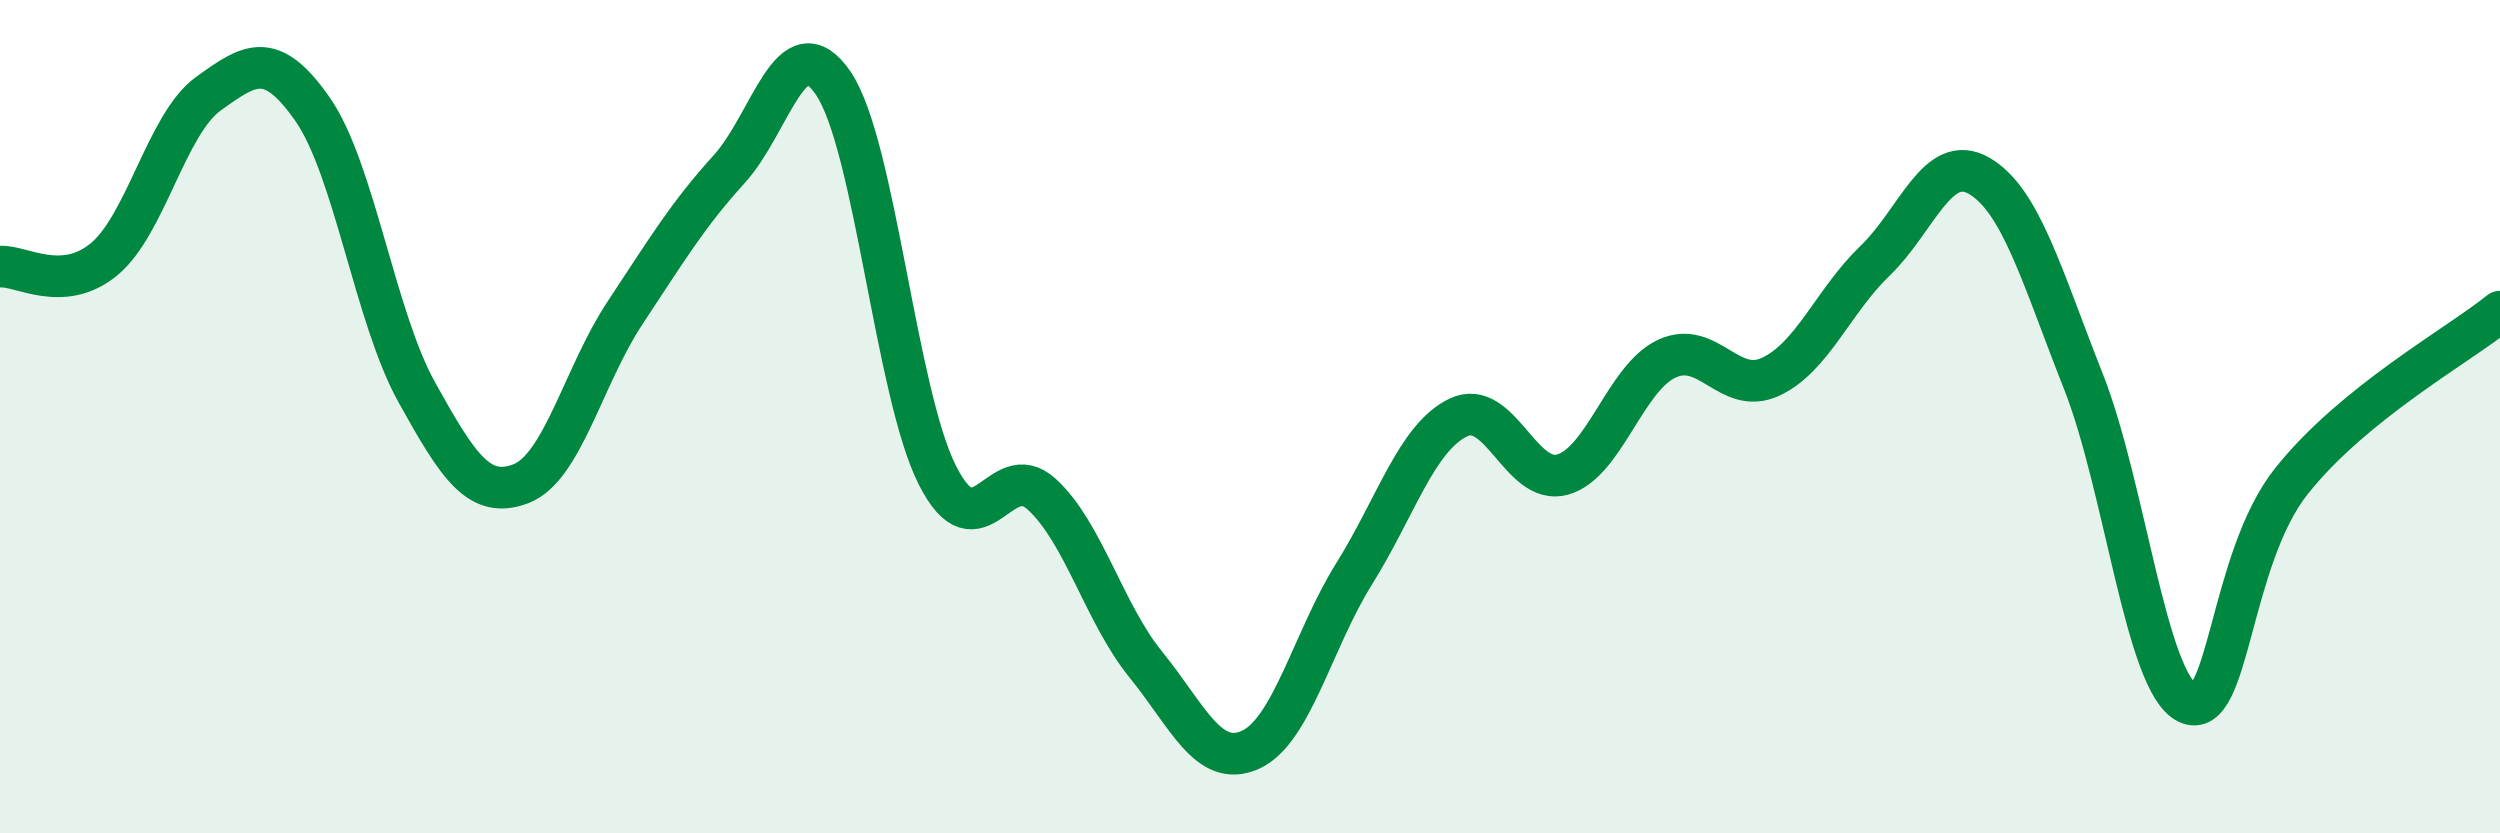 
    <svg width="60" height="20" viewBox="0 0 60 20" xmlns="http://www.w3.org/2000/svg">
      <path
        d="M 0,6.4 C 0.5,6.36 1.5,7.05 2.5,6.22 C 3.5,5.39 4,2.97 5,2.25 C 6,1.53 6.5,1.19 7.5,2.62 C 8.5,4.05 9,7.61 10,9.41 C 11,11.21 11.5,11.99 12.5,11.61 C 13.5,11.23 14,9.02 15,7.51 C 16,6 16.5,5.16 17.5,4.06 C 18.5,2.96 19,0.53 20,2 C 21,3.47 21.5,9.44 22.5,11.41 C 23.5,13.38 24,10.95 25,11.86 C 26,12.77 26.5,14.72 27.5,15.95 C 28.5,17.18 29,18.44 30,18 C 31,17.56 31.5,15.37 32.5,13.77 C 33.5,12.17 34,10.5 35,10.02 C 36,9.54 36.5,11.67 37.5,11.39 C 38.5,11.11 39,9.08 40,8.61 C 41,8.14 41.5,9.51 42.5,9.04 C 43.5,8.57 44,7.22 45,6.26 C 46,5.3 46.5,3.64 47.5,4.22 C 48.5,4.8 49,6.62 50,9.15 C 51,11.68 51.5,16.39 52.5,16.87 C 53.5,17.35 53.5,13.42 55,11.54 C 56.5,9.66 59,8.29 60,7.48L60 20L0 20Z"
        fill="#008740"
        opacity="0.1"
        stroke-linecap="round"
        stroke-linejoin="round"
      />
      <path
        d="M 0,6.4 C 0.5,6.36 1.5,7.05 2.5,6.22 C 3.5,5.39 4,2.97 5,2.25 C 6,1.53 6.5,1.19 7.5,2.62 C 8.5,4.05 9,7.61 10,9.41 C 11,11.21 11.5,11.99 12.5,11.61 C 13.5,11.23 14,9.02 15,7.51 C 16,6 16.5,5.16 17.5,4.06 C 18.5,2.96 19,0.53 20,2 C 21,3.47 21.5,9.44 22.5,11.41 C 23.5,13.38 24,10.95 25,11.86 C 26,12.77 26.5,14.72 27.5,15.95 C 28.5,17.18 29,18.44 30,18 C 31,17.56 31.5,15.37 32.5,13.77 C 33.5,12.17 34,10.5 35,10.02 C 36,9.54 36.5,11.67 37.5,11.39 C 38.5,11.11 39,9.08 40,8.61 C 41,8.14 41.5,9.51 42.5,9.04 C 43.5,8.57 44,7.22 45,6.26 C 46,5.3 46.5,3.64 47.5,4.22 C 48.5,4.8 49,6.62 50,9.15 C 51,11.68 51.5,16.39 52.5,16.87 C 53.5,17.35 53.5,13.42 55,11.54 C 56.5,9.66 59,8.29 60,7.48"
        stroke="#008740"
        stroke-width="1"
        fill="none"
        stroke-linecap="round"
        stroke-linejoin="round"
      />
    </svg>
  